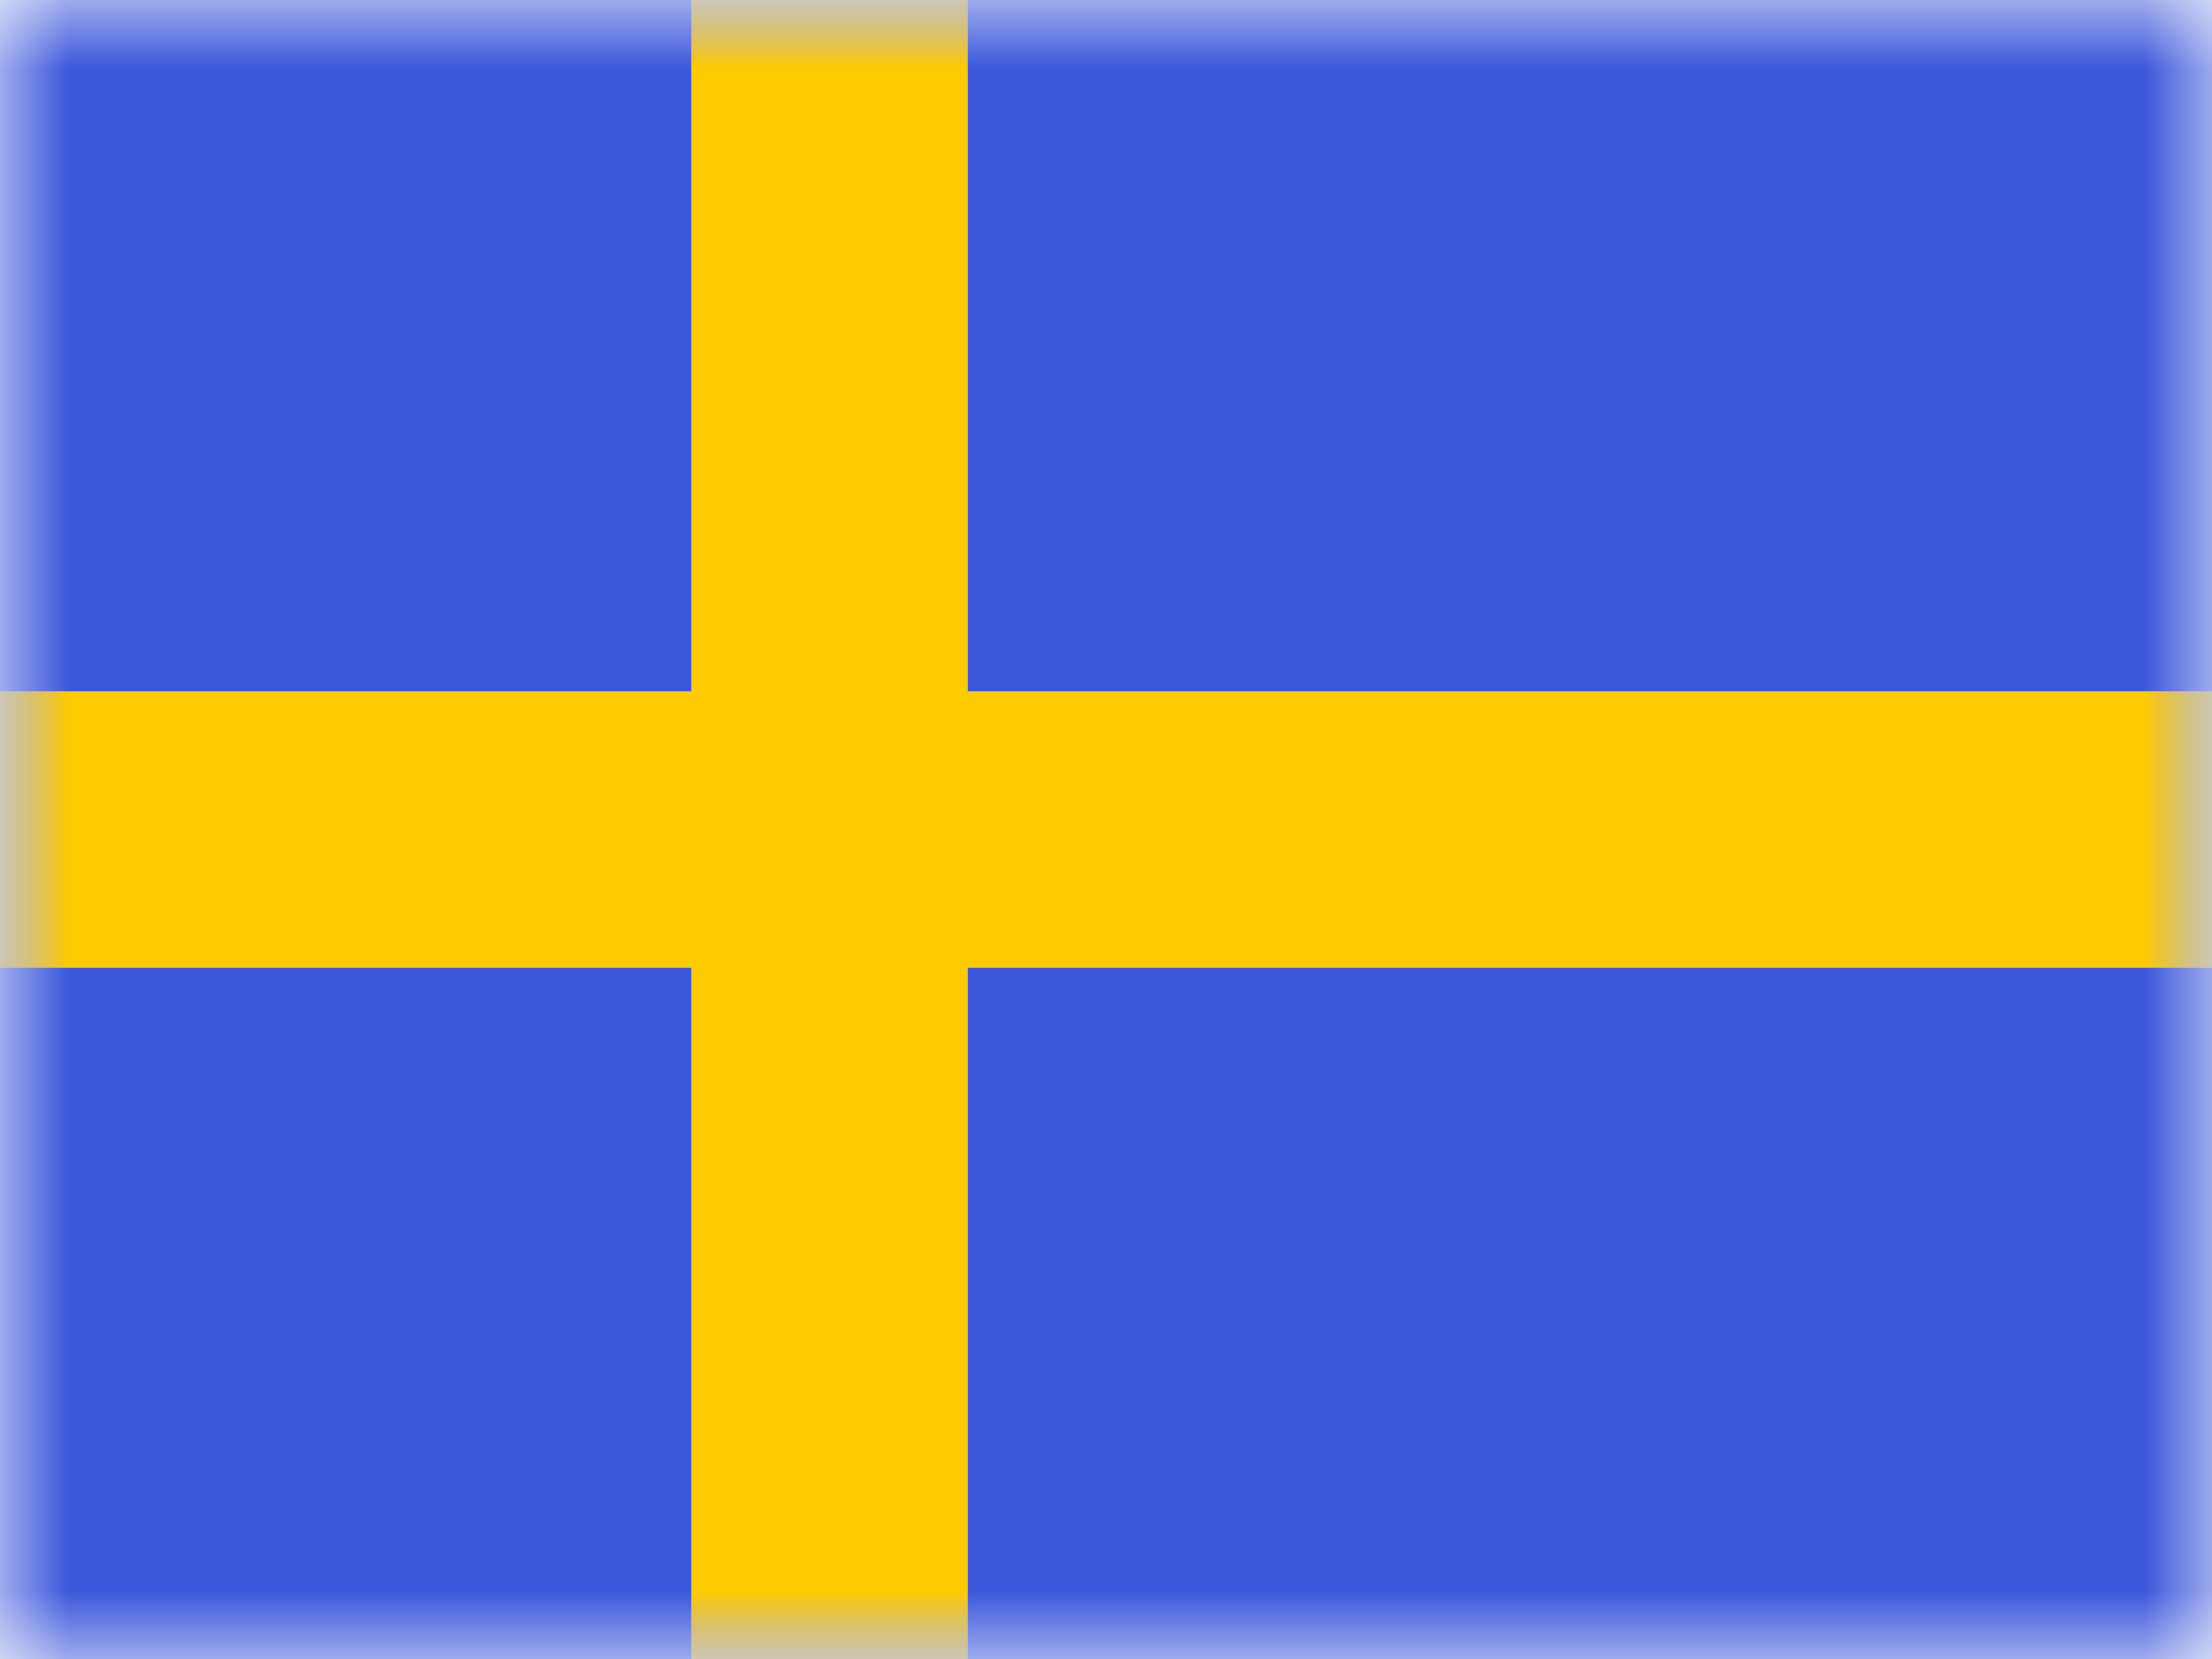<?xml version="1.0" encoding="UTF-8"?>
<svg xmlns="http://www.w3.org/2000/svg" width="16" height="12" viewBox="0 0 16 12" fill="none">
  <mask id="mask0_535_1027" style="mask-type:luminance" maskUnits="userSpaceOnUse" x="0" y="0" width="16" height="12">
    <rect width="16" height="12" fill="white"></rect>
  </mask>
  <g mask="url(#mask0_535_1027)">
    <path fill-rule="evenodd" clip-rule="evenodd" d="M0 0V12H16V0H0Z" fill="#3D58DB"></path>
    <mask id="mask1_535_1027" style="mask-type:luminance" maskUnits="userSpaceOnUse" x="0" y="0" width="16" height="12">
      <path fill-rule="evenodd" clip-rule="evenodd" d="M0 0V12H16V0H0Z" fill="white"></path>
    </mask>
    <g mask="url(#mask1_535_1027)">
      <path fill-rule="evenodd" clip-rule="evenodd" d="M5 0H7V5H16V7H7V12H5V7H0V5H5V0Z" fill="#FECA00"></path>
    </g>
  </g>
</svg>
